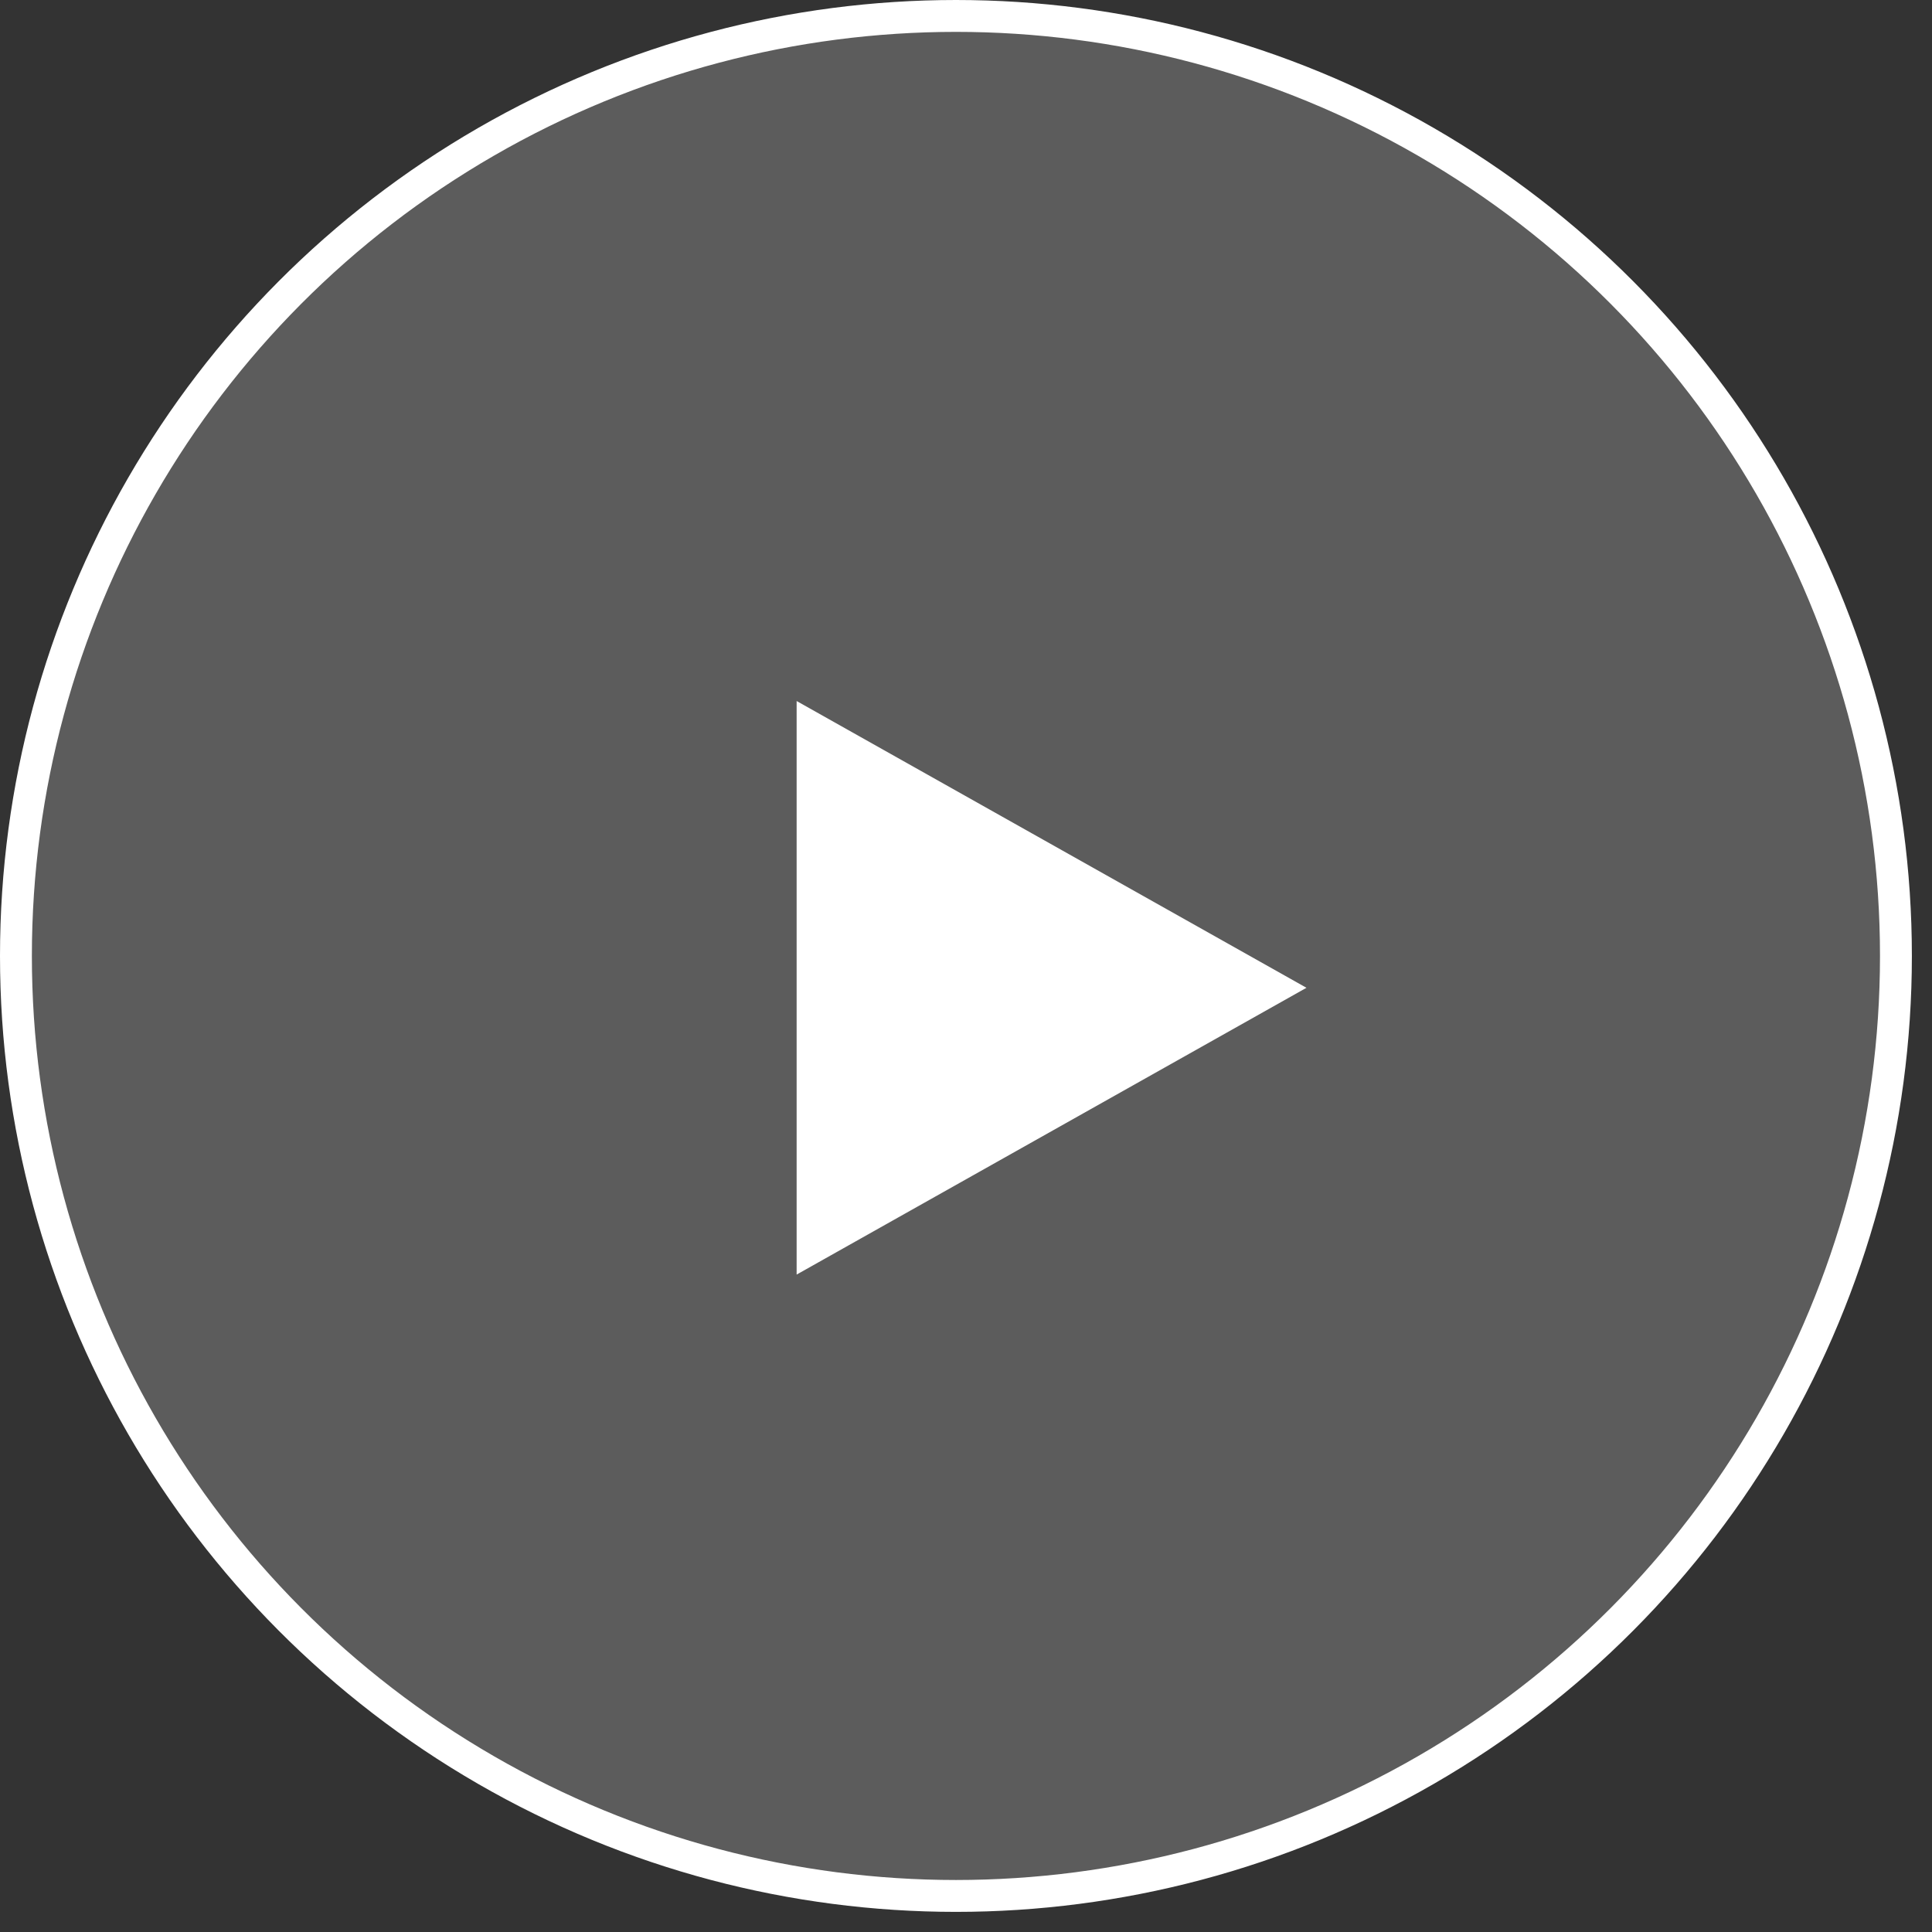 <?xml version="1.0" encoding="UTF-8"?> <svg xmlns="http://www.w3.org/2000/svg" width="72" height="72" viewBox="0 0 72 72" fill="none"><rect x="0" y="0" width="72" height="72" fill="#333333" stroke="none"/><circle cx="35.625" cy="35.625" r="35.031" fill="white" fill-opacity="0.2" stroke="white" stroke-width="1.188"></circle><path d="M48.688 36.812L29.688 47.5L29.688 26.125L48.688 36.812Z" fill="white"></path></svg> 